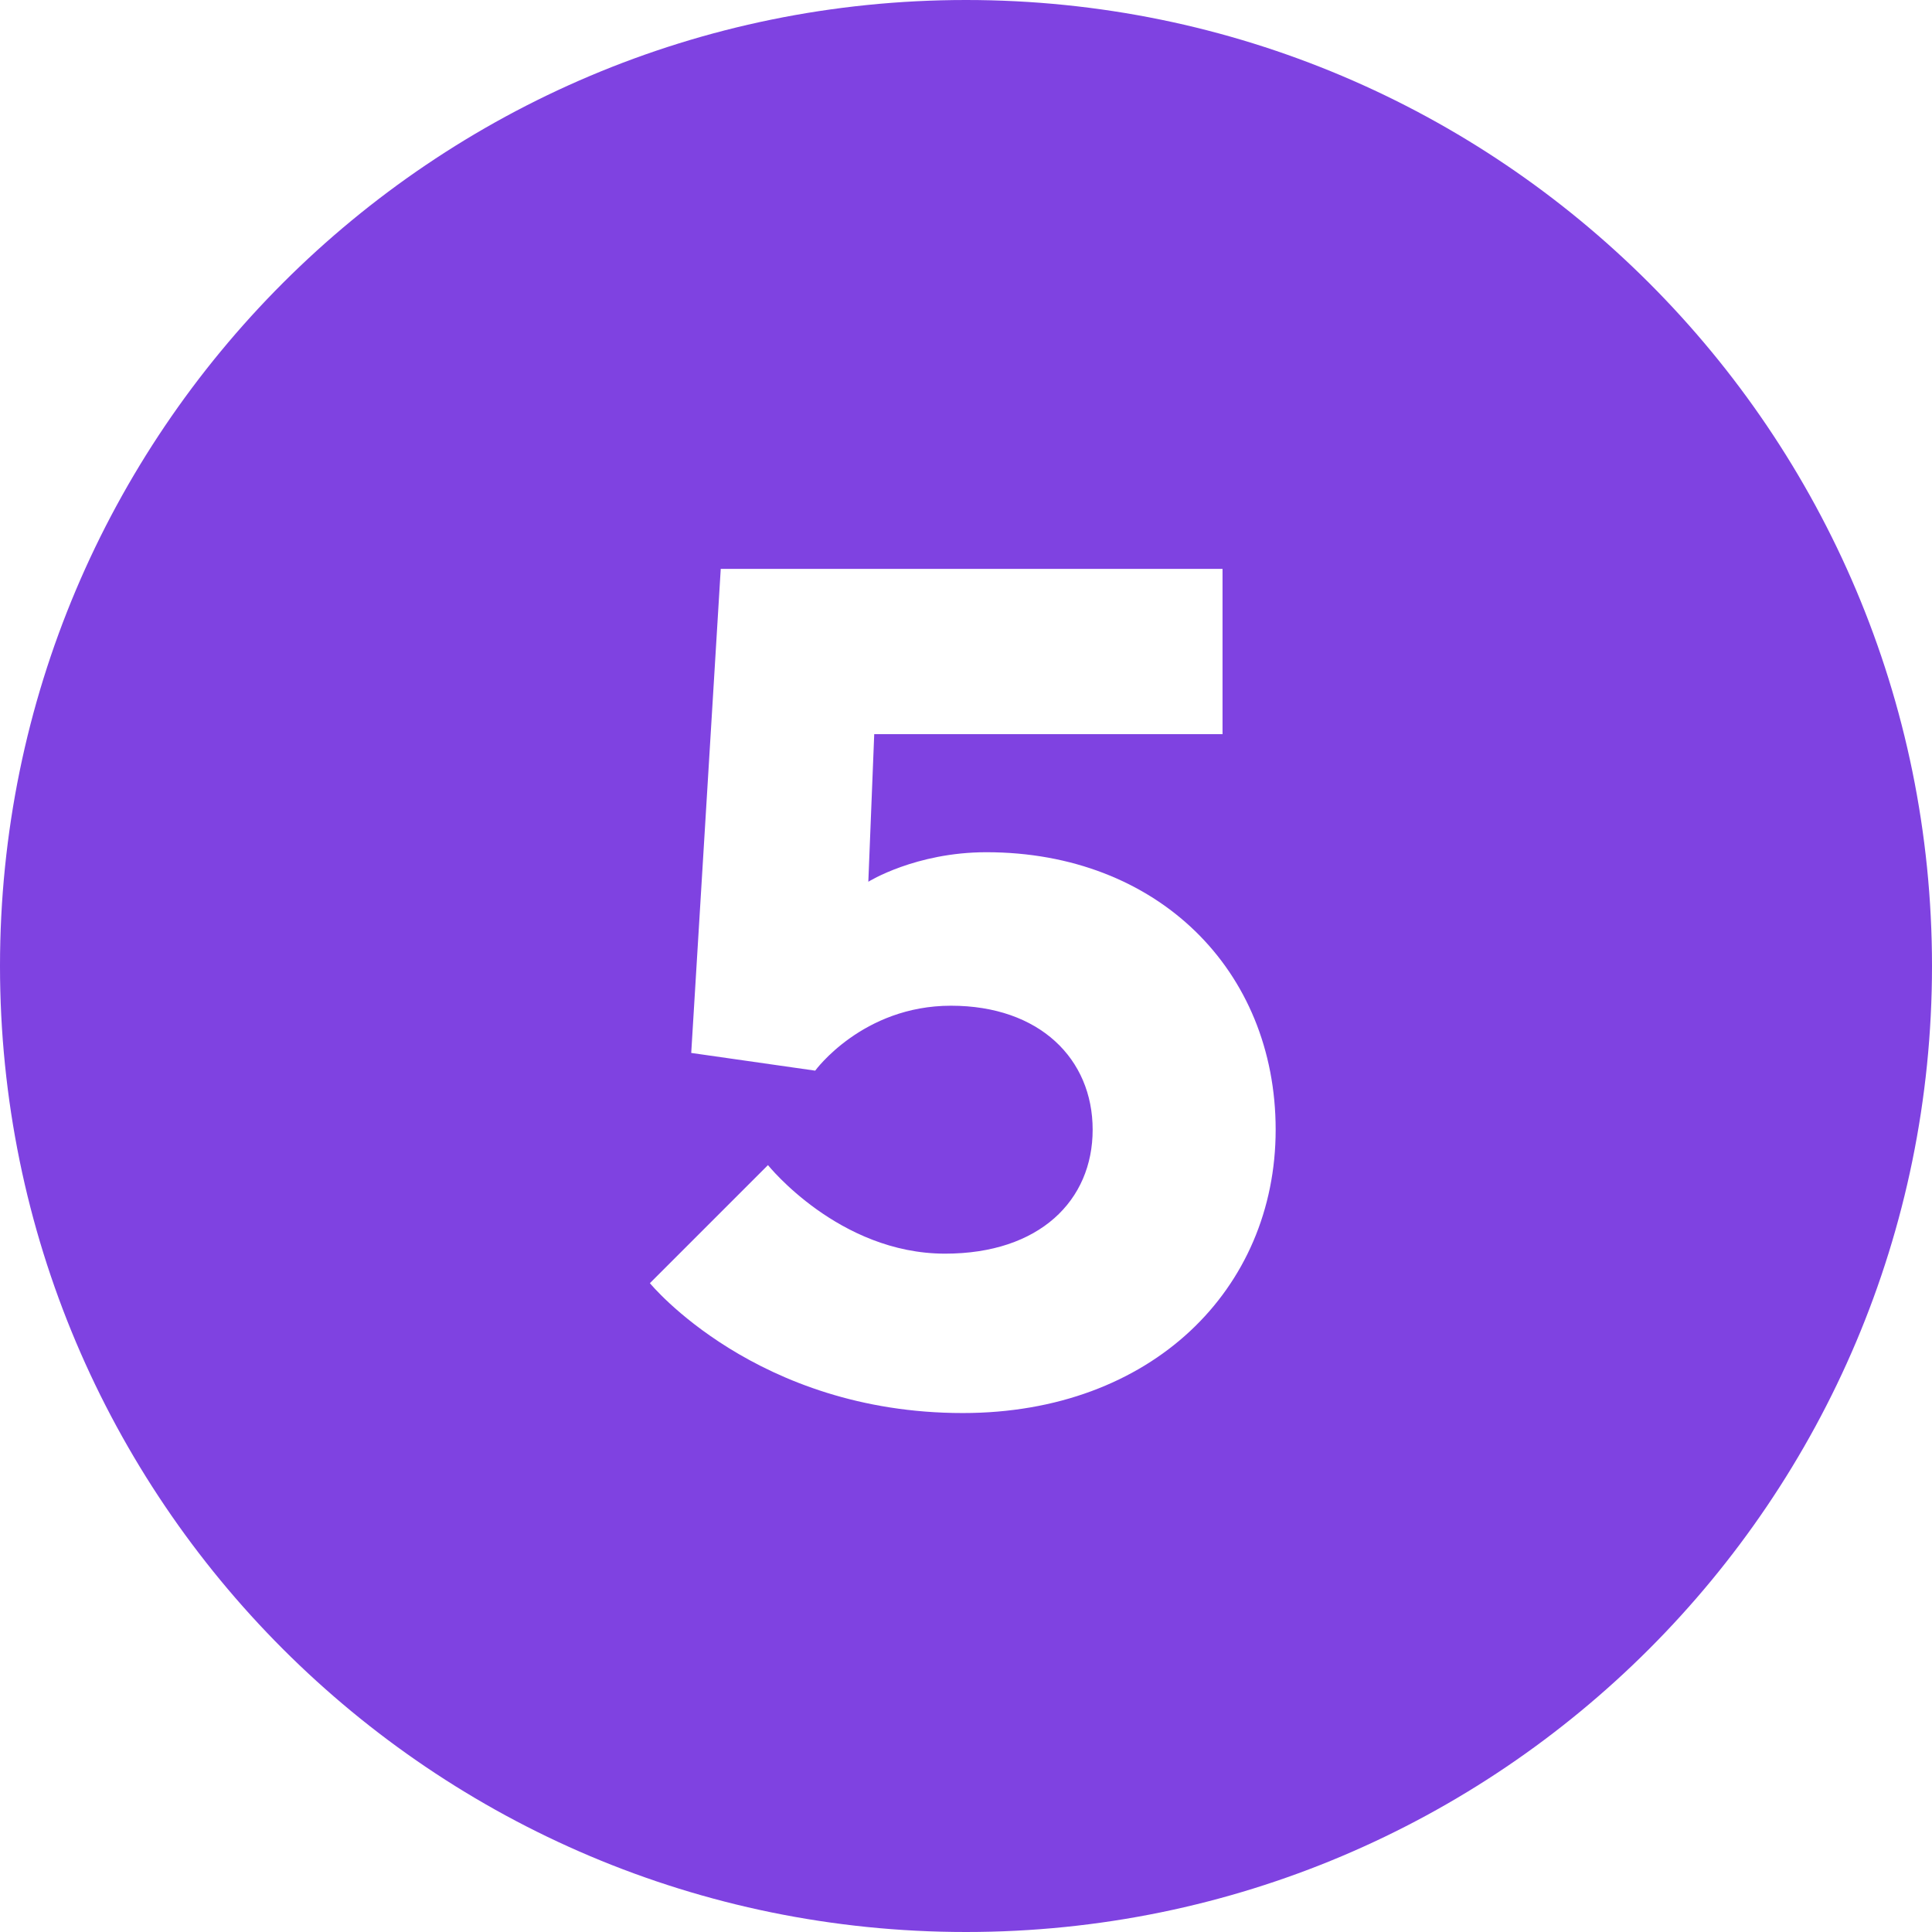 <?xml version="1.0" encoding="UTF-8"?> <svg xmlns="http://www.w3.org/2000/svg" width="36" height="36" viewBox="0 0 36 36" fill="none"><path fill-rule="evenodd" clip-rule="evenodd" d="M18 36C27.941 36 36 27.941 36 18C36 8.059 27.941 0 18 0C8.059 0 0 8.059 0 18C0 27.941 8.059 36 18 36ZM12.11 23.91C12.11 23.91 14.09 26.33 17.94 26.33C21.46 26.33 23.77 24.02 23.77 21.05C23.77 18.08 21.57 15.88 18.38 15.88C17.06 15.88 16.18 16.43 16.18 16.43L16.29 13.68H22.78V10.6H13.43L12.88 19.62L15.19 19.95C15.19 19.95 16.07 18.74 17.72 18.74C19.37 18.74 20.36 19.73 20.36 21.05C20.36 22.37 19.37 23.36 17.61 23.36C15.63 23.36 14.31 21.71 14.31 21.71L12.11 23.91Z" fill="#7F42E1"></path></svg> 